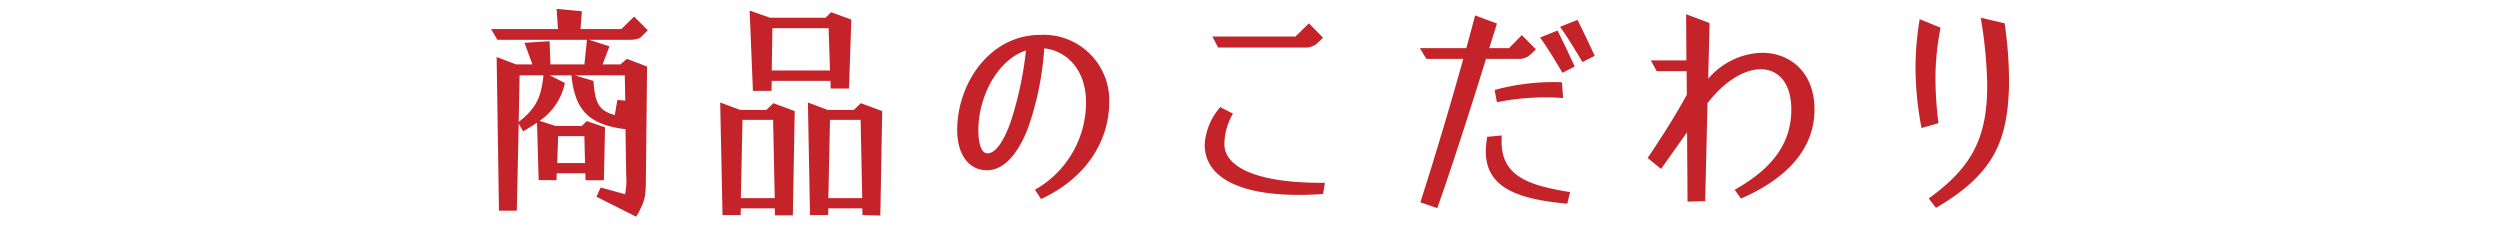 <svg xmlns="http://www.w3.org/2000/svg" width="280" height="26" viewBox="0 0 280 26"><g transform="translate(71 2951)"><rect width="280" height="26" transform="translate(-71 -2951)" fill="none"/><path d="M-70.538,1.95C-69.446.078-69.472-.364-69.446-2.6l.13-12.272-2.262-.858-.728.624h-2l.78-2.028-2.288-.728h4.5c.78,0,1.248-.156,1.482-.468l.6-.6-1.534-1.534-1.43,1.4h-4.576l.156-2-2.834-.26.156,2.262h-7.488l.7,1.2H-76.05l-.286,2.756h-3.8l-.1-2.6-2.808.182.884,2.418h-1.82l-2.184-.832.26,17.212h2l.208-9.75.494.858c.572-.312,1.092-.65,1.56-.962l.182,6.422,2,.026.026-.78h3.2l.026.78h2.054l.13-5.928-2.054-.7-.546.546H-79.56l-1.794-.572a6.8,6.8,0,0,0,2.834-4.238l-1.69-.858h2.418c.416,3.926,1.924,5.512,6.058,6.032l.078,5.122a7.634,7.634,0,0,1-.13,2.158l-2.73-.754-.468,1.04ZM-83.694-8.658l.1-5.226h2.678C-81.2-11.414-81.692-10.244-83.694-8.658Zm10.764-.78c-1.846-.494-2.21-1.4-2.392-3.822l-2.106-.624h5.616l.052,2.834-.884-.078Zm-6.448,5.382.1-3.016h2.938l.078,3.016Zm21.918-8.086h2.08l.026-1.118h6.578l.026.858H-46.7l.26-7.722-2.262-.832-.624.624h-6.214l-2.288-.806Zm2.106-2.288.078-4.732h6.292l.156,4.732Zm.364,16.224h2L-52.78-9.88l-2.392-.884-.78.754H-58.89l-2.236-.832.26,12.61h2.028l.026-.754h3.8Zm11.8.026.208-11.7-2.392-.884-.78.754h-2.938l-2.21-.832.234,12.61h2.028l.026-.754h3.8l.026.754ZM-58.812-.13l.182-8.762H-55.2l.182,8.762Zm9.8,0,.182-8.762H-45.4l.182,8.762Zm23.816.1c5.044-2.314,7.644-6.5,7.644-10.894a7.342,7.342,0,0,0-7.722-7.488c-5.668,0-9.308,5.434-9.308,10.66,0,2.834,1.378,4.5,3.328,4.5,1.976,0,3.51-1.95,4.576-4.654a33.578,33.578,0,0,0,1.846-9c2.418.26,4.68,2.288,4.68,6.058a11.227,11.227,0,0,1-5.72,9.776ZM-31.2-5.148c-.6,0-1.014-.884-1.014-2.6,0-3.77,2.158-7.878,5.33-8.918A38.815,38.815,0,0,1-28.652-8.5C-29.38-6.526-30.264-5.148-31.2-5.148ZM-5.356-17h9.62A1.951,1.951,0,0,0,5.772-17.5l.624-.6L4.81-19.708,3.3-18.226H-6.006ZM6.4-.6,6.6-1.846H6.188C-1.4-1.846-4.654-3.77-4.654-6.162a6.766,6.766,0,0,1,.962-3.432l-1.43-.728A7.005,7.005,0,0,0-6.864-6.11c0,3.406,3.458,5.616,10.5,5.616C4.524-.494,5.434-.52,6.4-.6ZM19.188.988C20.9-3.848,23.036-10.53,24.648-15.73h3.51a1.866,1.866,0,0,0,1.456-.468l.624-.6-1.586-1.586-1.43,1.456h-2.21l.858-2.756-2.444-.91c-.286,1.092-.624,2.34-.988,3.666h-5.2l.728,1.2H22.1C20.644-10.5,18.772-4.238,17.29.338Zm16.25-16.354,1.378-.7c-.546-1.2-1.326-2.834-1.924-4.03l-1.95.78C33.748-18.2,34.762-16.536,35.438-15.366ZM33.2-14.17l1.378-.7c-.546-1.2-1.326-2.834-1.924-4.03l-1.95.78C31.512-17,32.526-15.34,33.2-14.17Zm-7.332,3.3a27.715,27.715,0,0,1,5.434-.546c.65,0,1.3.026,1.976.078L33.15-13.1c-.338-.026-.676-.026-.988-.026a24.939,24.939,0,0,0-6.552.884ZM33.748.494l.312-1.3c-4.732-.754-7.618-1.82-7.67-5.564,0-.26,0-.52.026-.78l-1.638.156a10.8,10.8,0,0,0-.156,1.742C24.7-1.378,28-.026,33.748.494ZM47.216.26,49.192.208l.26-10.972c1.69-2.21,3.926-3.8,5.98-3.8,1.82,0,3.406,1.378,3.406,4.524,0,4.03-2.444,6.786-6.344,8.97l.7.988c5.148-2.236,8.242-5.564,8.242-9.984,0-4.108-2.678-6.344-5.9-6.344a8.213,8.213,0,0,0-6.006,2.912l.156-6.24-2.626-.988.026,5.174H43.108l.65,1.2h3.354l.026,2.626c-1.118,2.106-2.99,5.044-4.394,7.1l1.508,1.222,2.912-4.108Zm27.82.7c6.708-3.9,8.034-7.748,8.19-13.78v-.572a46.347,46.347,0,0,0-.494-6.318l-2.678-.624a49.871,49.871,0,0,1,.728,7.514C80.782-7.046,79.2-3.666,74.23-.1ZM73.424-7.982l1.9-.546a39.209,39.209,0,0,1-.338-4.862,28.508,28.508,0,0,1,.572-5.824l-2.34-.962a32.782,32.782,0,0,0-.468,5.564A36.078,36.078,0,0,0,73.424-7.982Z" transform="translate(70.788 -2928.68)" fill="#c4232a"/></g></svg>